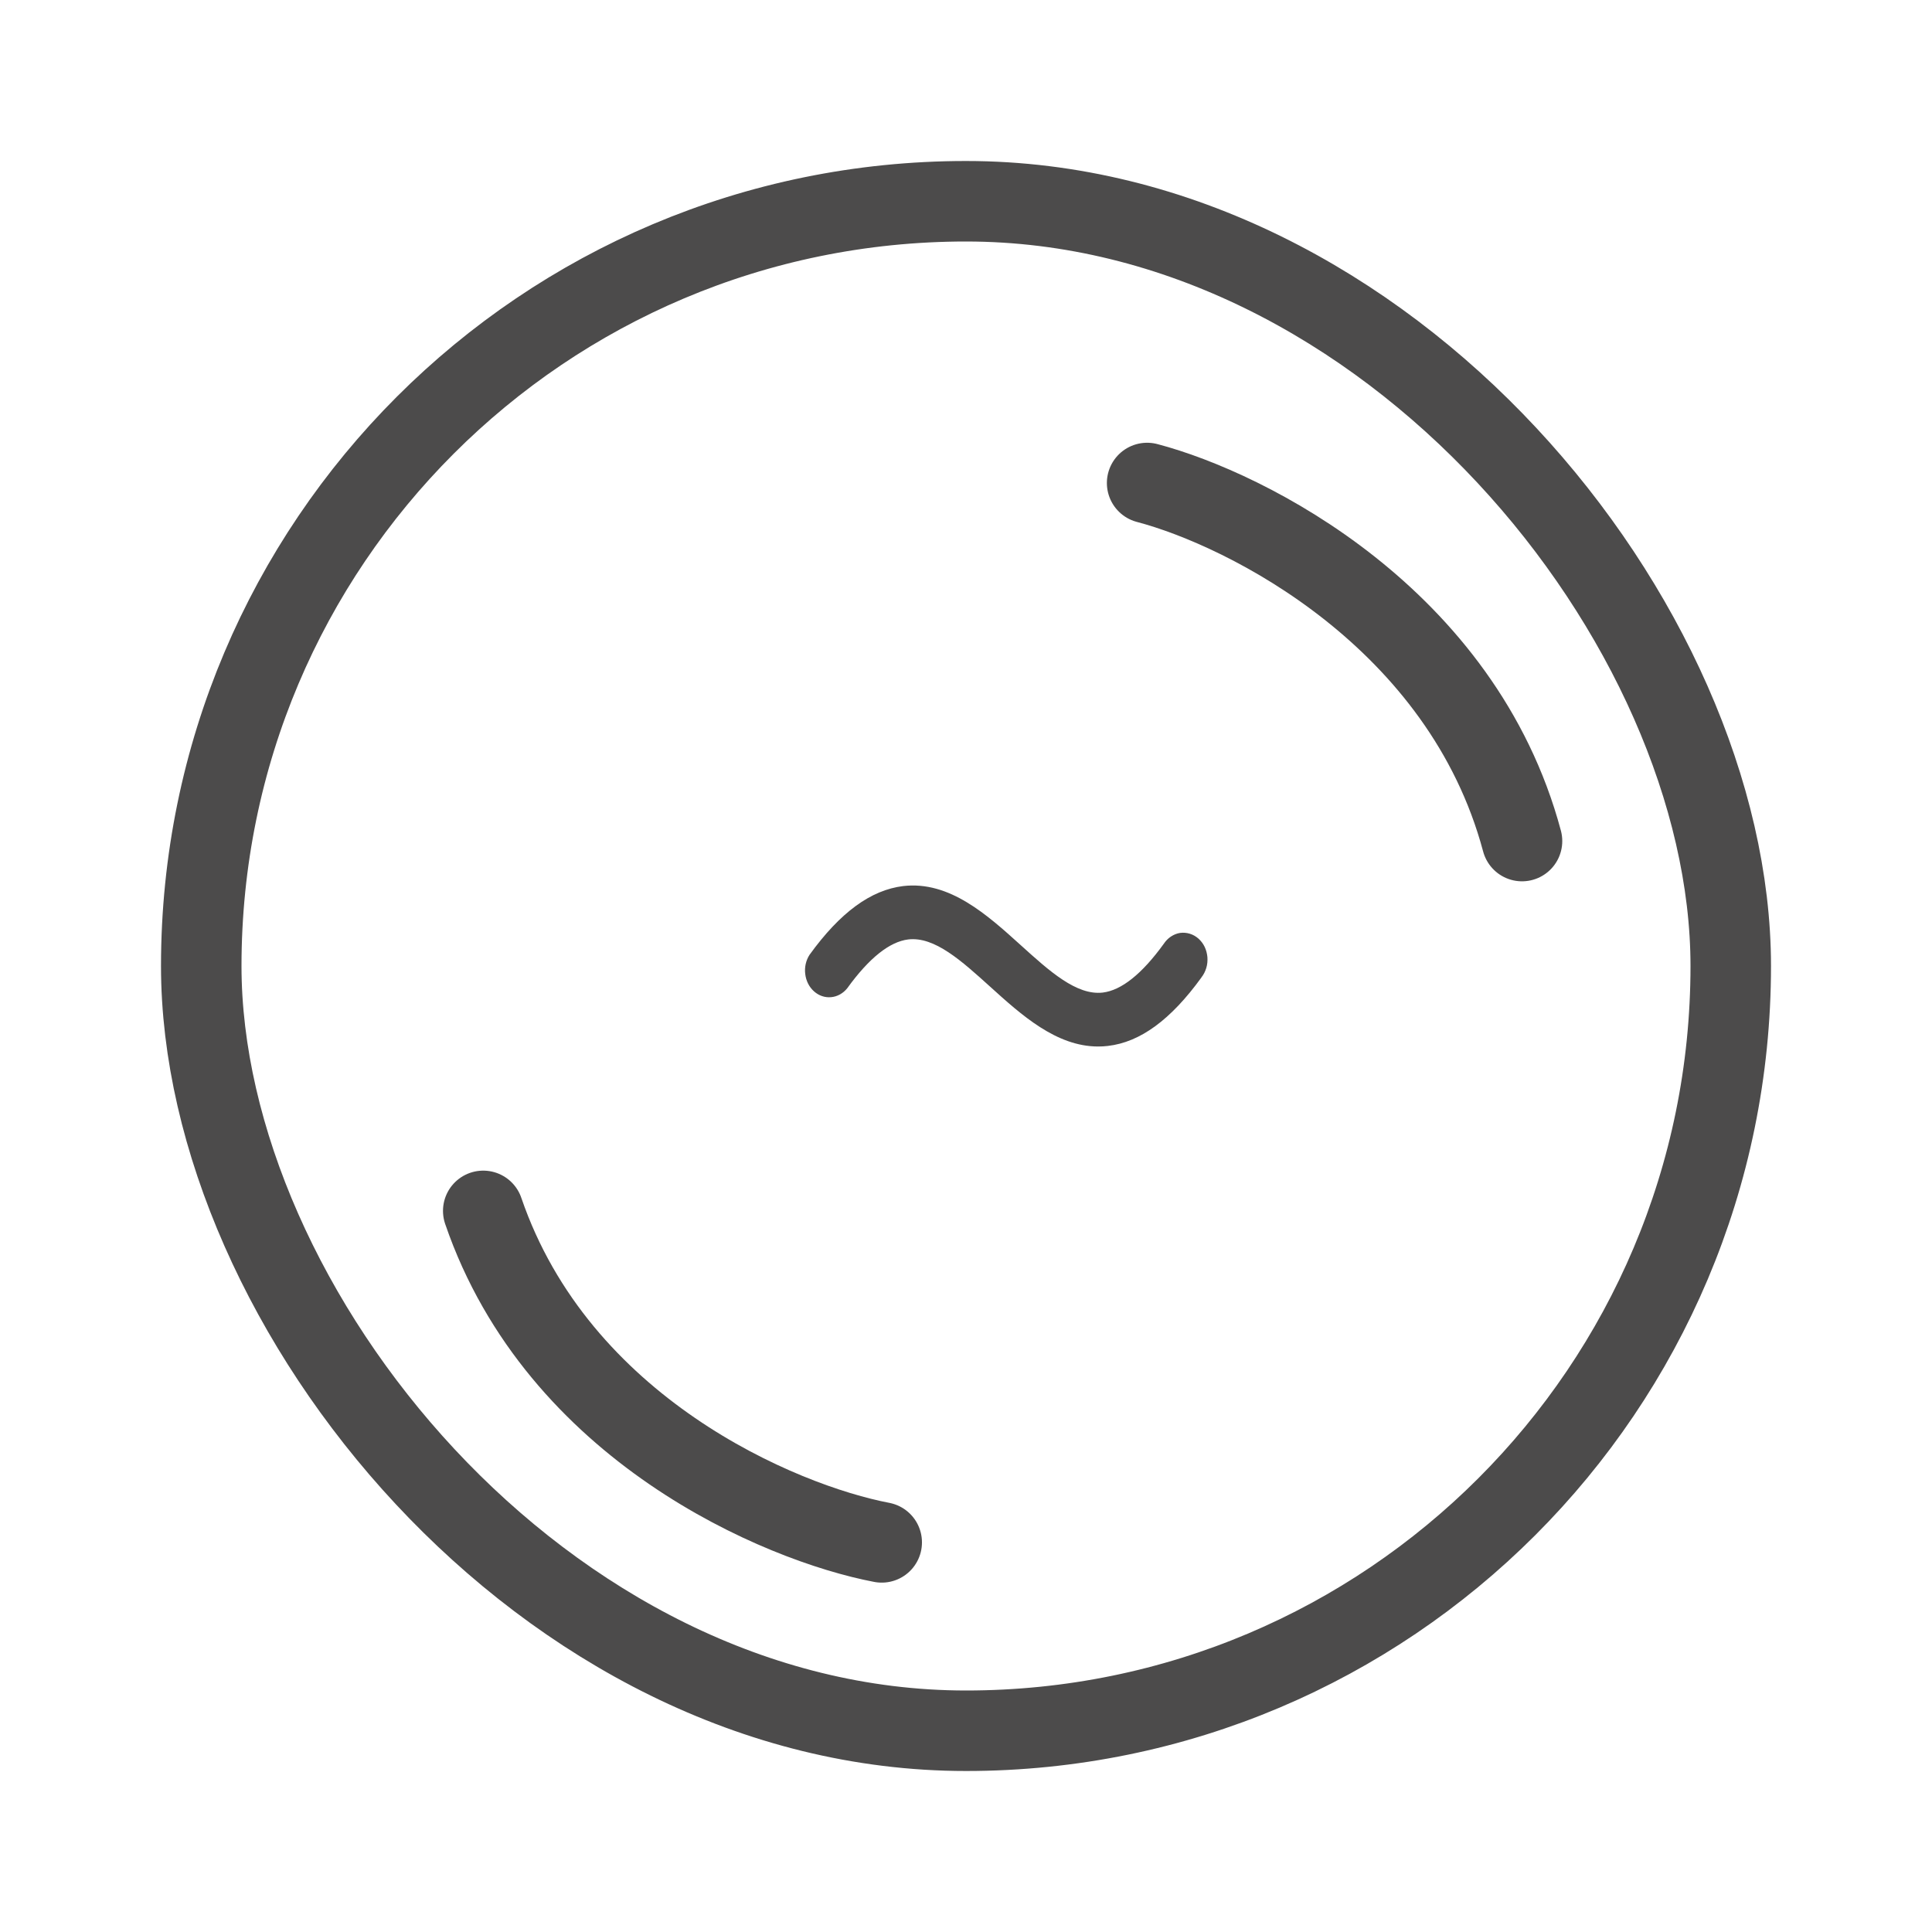<svg width="24" height="24" viewBox="0 0 24 24" fill="none" xmlns="http://www.w3.org/2000/svg">
<rect x="2.5" y="2.5" width="19" height="19" rx="9.5" stroke="#4C4B4B"/>
<path d="M14.25 6C15.493 6.327 18.165 7.676 18.907 10.448" stroke="#4C4B4B" stroke-linecap="round"/>
<path d="M10.953 19.16C9.691 18.919 6.933 17.757 6.003 15.042" stroke="#4C4B4B" stroke-linecap="round"/>
<path d="M14.925 12.142C14.544 12.668 14.164 12.947 13.762 12.993C13.722 12.998 13.682 13 13.641 13C13.121 13 12.687 12.607 12.301 12.258C11.945 11.936 11.61 11.632 11.283 11.67C11.051 11.698 10.796 11.901 10.525 12.276C10.474 12.34 10.402 12.38 10.326 12.387C10.249 12.395 10.172 12.369 10.112 12.315C10.052 12.262 10.013 12.185 10.003 12.1C9.992 12.015 10.012 11.929 10.057 11.86C10.438 11.333 10.818 11.056 11.22 11.007C11.795 10.94 12.265 11.366 12.681 11.742C13.037 12.064 13.373 12.368 13.699 12.33C13.931 12.302 14.186 12.099 14.457 11.724C14.481 11.688 14.511 11.657 14.546 11.634C14.581 11.611 14.62 11.595 14.66 11.589C14.7 11.584 14.741 11.587 14.78 11.599C14.82 11.611 14.856 11.632 14.888 11.66C14.919 11.688 14.946 11.723 14.965 11.763C14.984 11.803 14.995 11.847 14.999 11.891C15.002 11.936 14.998 11.982 14.985 12.024C14.972 12.067 14.952 12.107 14.925 12.141V12.142Z" fill="#4C4B4B"/>
</svg>
